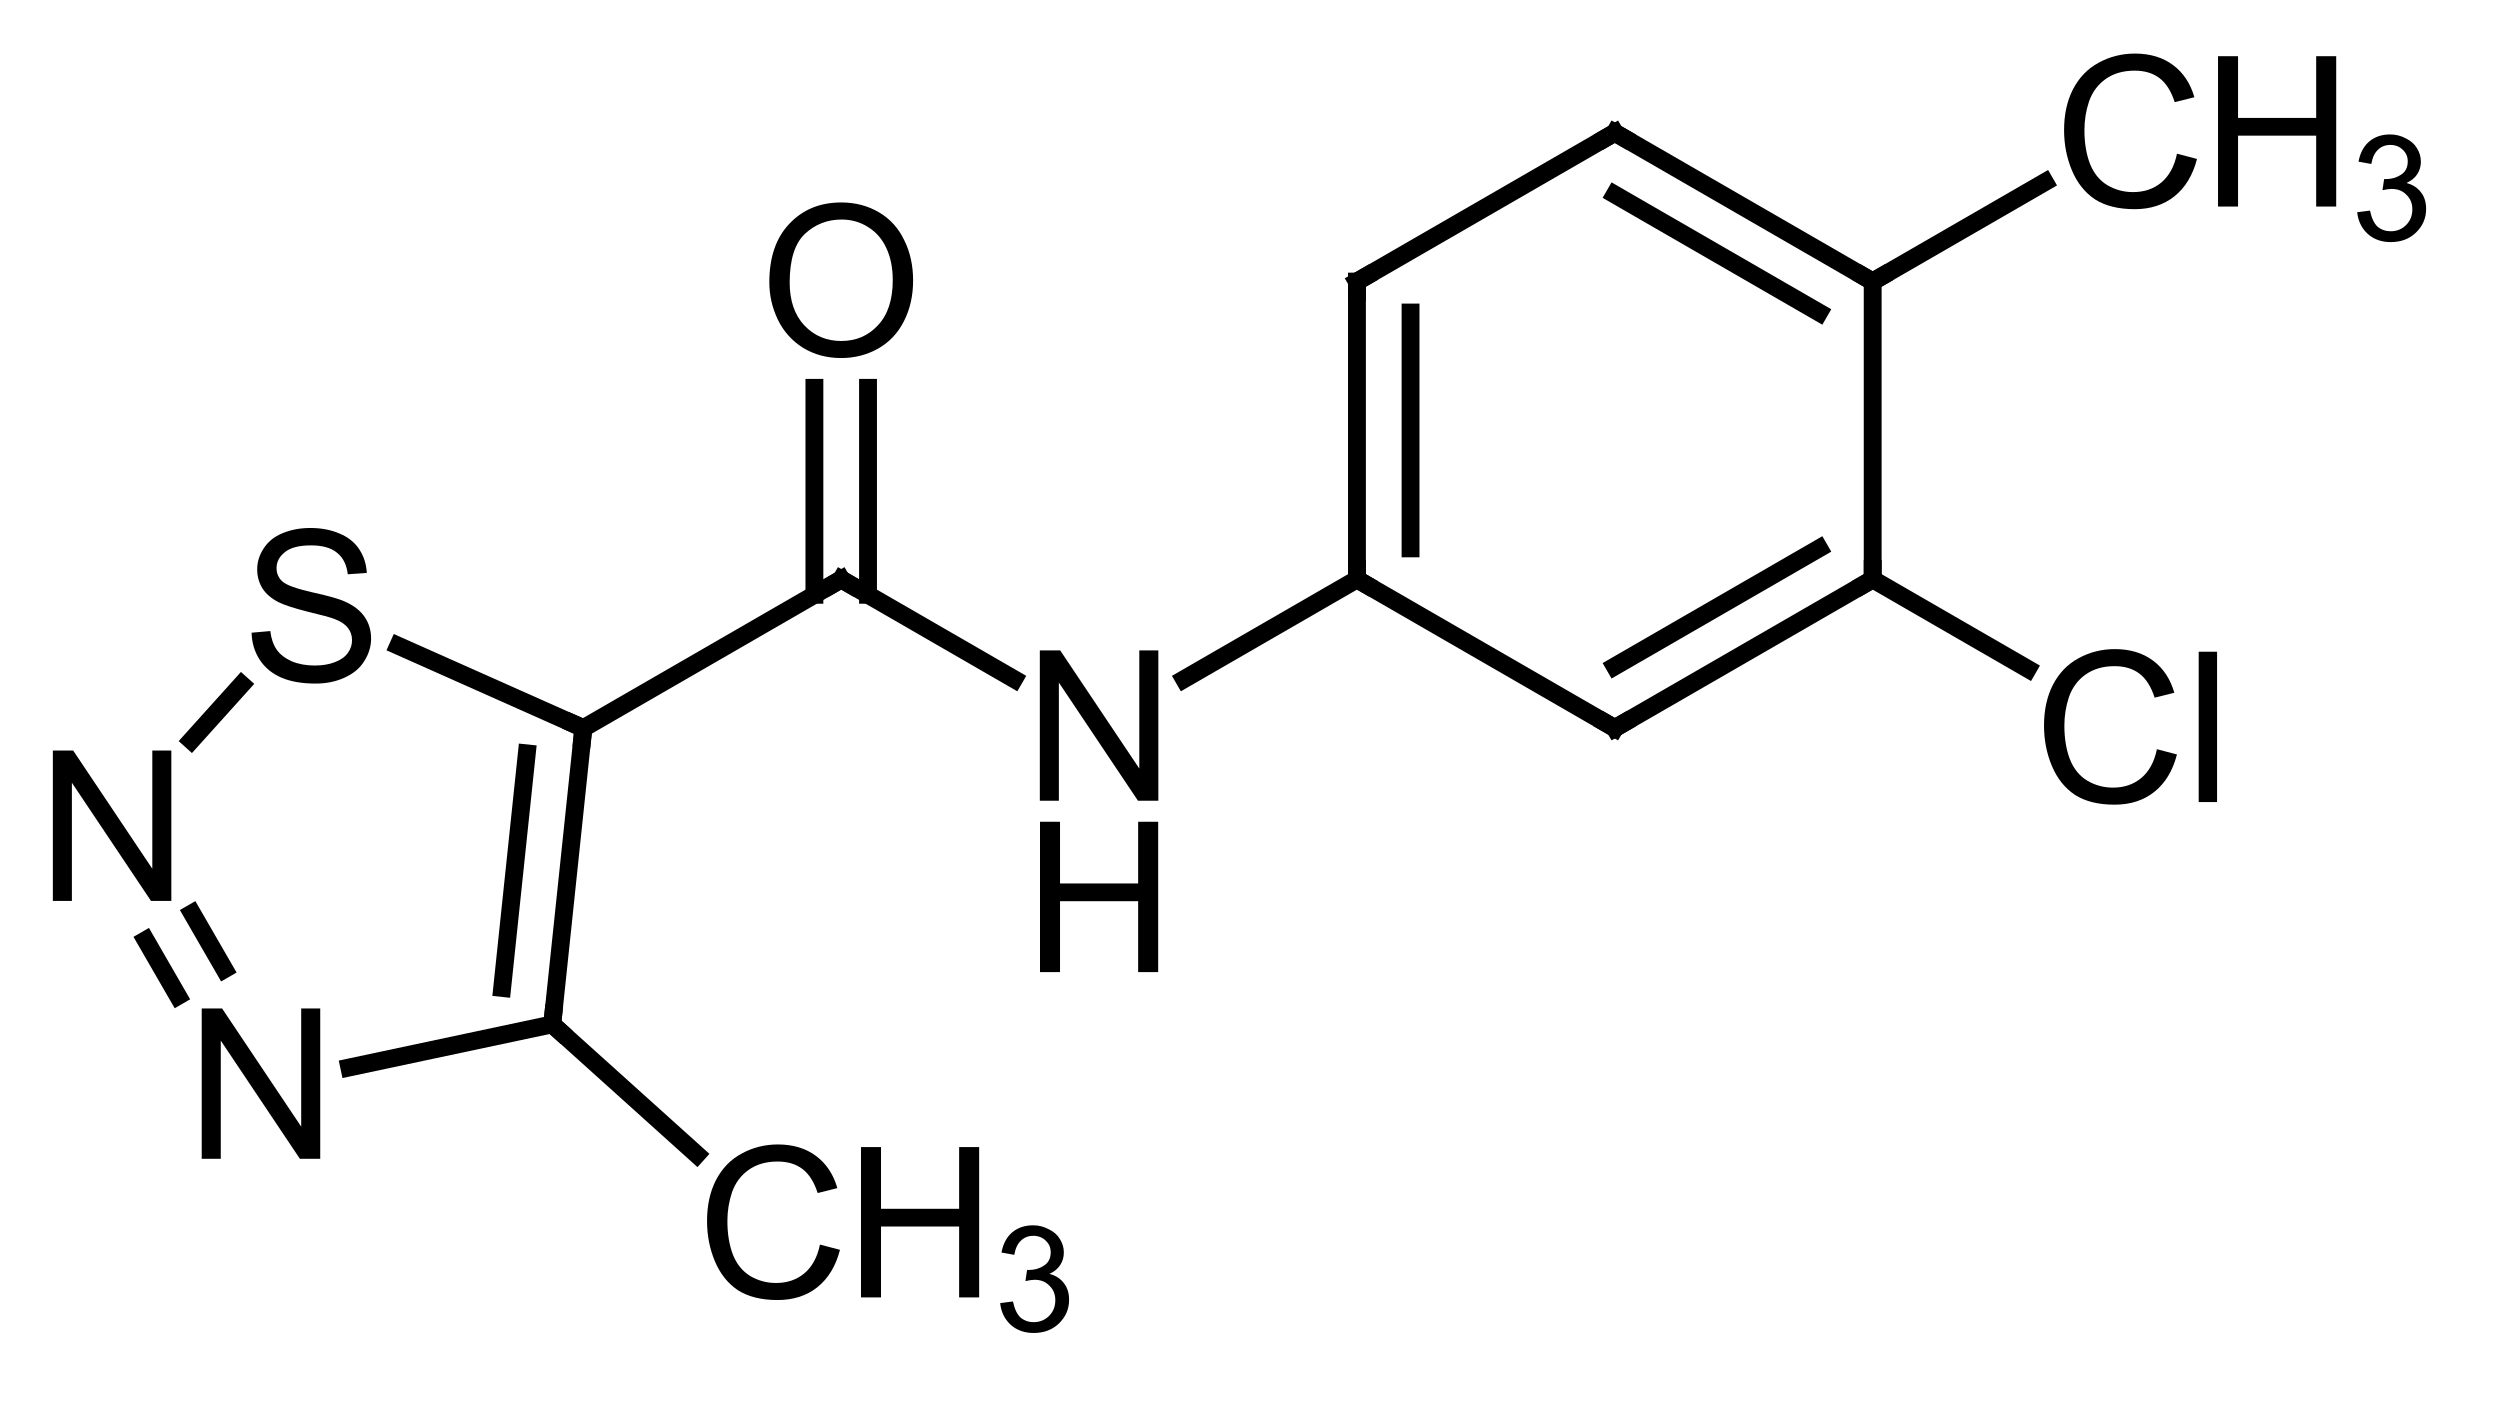 <?xml version="1.0"?>
<!DOCTYPE svg PUBLIC '-//W3C//DTD SVG 1.0//EN'
          'http://www.w3.org/TR/2001/REC-SVG-20010904/DTD/svg10.dtd'>
<svg style="fill-opacity:1; color-rendering:auto; color-interpolation:auto; text-rendering:auto; stroke:black; stroke-linecap:square; stroke-miterlimit:10; shape-rendering:auto; stroke-opacity:1; fill:black; stroke-dasharray:none; font-weight:normal; stroke-width:1; font-family:'Dialog'; font-style:normal; stroke-linejoin:miter; font-size:12px; stroke-dashoffset:0; image-rendering:auto;" xmlns="http://www.w3.org/2000/svg" width="119" viewBox="0 0 119.0 67.0" xmlns:xlink="http://www.w3.org/1999/xlink" height="67"
><!--Generated in ChemDoodle 12.8.2: PD94bWwgdmVyc2lvbj0iMS4wIiBlbmNvZGluZz0iVVRGLTgiIHN0YW5kYWxvbmU9Im5vIj8+DQo8ZCBmPSJzOmljeG1sIiBpZD0iMSIgbXY9InM6My4zLjAiIHA9InM6Q2hlbURvb2RsZSIgcGM9Imk6MSIgcHI9Imk6MSIgdj0iczoxMi44LjIiPg0KICAgIDxwIGIxMD0iYjp0cnVlIiBiMTA1PSJiOnRydWUiIGIxMDY9ImI6ZmFsc2UiIGIxMDc9ImI6ZmFsc2UiIGIxMDk9ImI6ZmFsc2UiIGIxMTA9ImI6ZmFsc2UiIGIxMTE9ImI6dHJ1ZSIgYjExMj0iYjp0cnVlIiBiMTE0PSJiOnRydWUiIGIxMTU9ImI6ZmFsc2UiIGIxMTY9ImI6dHJ1ZSIgYjExOD0iYjp0cnVlIiBiMTIxPSJiOnRydWUiIGIxMjk9ImI6ZmFsc2UiIGIxMzE9ImI6ZmFsc2UiIGIxMzI9ImI6ZmFsc2UiIGIxMzM9ImI6dHJ1ZSIgYjE0NT0iYjpmYWxzZSIgYjE0Nj0iYjp0cnVlIiBiMTQ3PSJiOmZhbHNlIiBiMTUyPSJiOmZhbHNlIiBiMTU1PSJiOnRydWUiIGIxNjY9ImI6dHJ1ZSIgYjE2Nz0iYjp0cnVlIiBiMTcwPSJiOmZhbHNlIiBiMTcxPSJiOnRydWUiIGIxNzM9ImI6dHJ1ZSIgYjE3OT0iYjp0cnVlIiBiMjAxPSJiOmZhbHNlIiBiMjE2PSJiOnRydWUiIGIyMjY9ImI6dHJ1ZSIgYjIyNz0iYjpmYWxzZSIgYjIzPSJiOnRydWUiIGIyND0iYjp0cnVlIiBiMjQ1PSJiOnRydWUiIGIyNDY9ImI6dHJ1ZSIgYjI0Nz0iYjpmYWxzZSIgYjI0OD0iYjpmYWxzZSIgYjI1NT0iYjpmYWxzZSIgYjI1Nj0iYjp0cnVlIiBiMzA5PSJiOmZhbHNlIiBiMzEwPSJiOmZhbHNlIiBiMzExPSJiOmZhbHNlIiBiMzU9ImI6ZmFsc2UiIGI0MD0iYjpmYWxzZSIgYjQyPSJiOmZhbHNlIiBiOTA9ImI6ZmFsc2UiIGI5Mz0iYjp0cnVlIiBjMTA9ImM6MTI4LDEyOCwxMjgiIGMxMT0iYzoxMjgsMCwwIiBjMTI9ImM6MCwwLDAiIGMxND0iYzoxMjgsMTI4LDEyOCIgYzE5PSJjOjAsMCwwIiBjMj0iYzowLDAsMCIgYzM9ImM6MCwwLDAiIGM0PSJjOjEyOCwxMjgsMTI4IiBjNT0iYzoyNTUsMjU1LDI1NSIgYzY9ImM6MCwwLDAiIGM3PSJjOjI1NSwyNTUsMjU1IiBjOD0iYzowLDAsMCIgYzk9ImM6MCwwLDAiIGYxPSJmOjIwLjAiIGYxMD0iZjoxMC4wIiBmMTE9ImY6MC41MjM1OTg4IiBmMTI9ImY6NS4wIiBmMTM9ImY6My4wIiBmMTQ9ImY6MS4yIiBmMTU9ImY6MC4wIiBmMTY9ImY6Ni4wIiBmMTc9ImY6Mi4wIiBmMTg9ImY6NC4wIiBmMTk9ImY6MC4xMDQ3MTk3NiIgZjI9ImY6MS4wIiBmMjE9ImY6Mi4wIiBmMjI9ImY6My4wIiBmMjM9ImY6MC4wIiBmMjQ9ImY6MTAuMCIgZjI1PSJmOjEuMCIgZjI4PSJmOjEuMCIgZjI5PSJmOjEuMCIgZjM9ImY6MC41IiBmMzA9ImY6MC4zIiBmMzE9ImY6MC4zIiBmMzI9ImY6MC4zIiBmMzM9ImY6MC4zIiBmMzQ9ImY6Ni4wIiBmMzU9ImY6NS40OTc3ODc1IiBmMzY9ImY6MC43IiBmMzc9ImY6MS4wIiBmMzg9ImY6My4wIiBmMzk9ImY6MS4yIiBmND0iZjo1LjAiIGY0MD0iZjowLjAiIGY0MT0iZjoxLjAiIGY0Mj0iZjoxMC4wIiBmNDM9ImY6MTAuMCIgZjQ0PSJmOjAuNTIzNTk4OCIgZjQ1PSJmOjUuMCIgZjQ2PSJmOjEuMCIgZjQ3PSJmOjMuMCIgZjQ4PSJmOjEuMiIgZjQ5PSJmOjAuMCIgZjU9ImY6MC4xNSIgZjUxPSJmOjIwLjAiIGY1Mj0iZjo1LjAiIGY1Mz0iZjoxNS4wIiBmNTQ9ImY6MC4zIiBmNTU9ImY6MS4wIiBmNTY9ImY6MC41IiBmNTc9ImY6MS4wIiBmNTg9ImY6NS4wIiBmNTk9ImY6NC4wIiBmNj0iZjoxLjA0NzE5NzYiIGY2MT0iZjoyLjAiIGY2Mj0iZjoxMC4wIiBmNjM9ImY6MS4wIiBmNjU9ImY6NS4wIiBmNjY9ImY6NC4wIiBmNjc9ImY6MjAuMCIgZjY4PSJmOjAuNCIgZjY5PSJmOjMuMCIgZjc9ImY6MS41IiBmNzA9ImY6MTIuMCIgZjcxPSJmOjEwLjAiIGY3Mj0iZjowLjMiIGY5PSJmOjAuNyIgaTE2PSJpOjAiIGkxNz0iaTowIiBpMj0iaTo3OTIiIGkyMj0iaToyIiBpMjY9Imk6MSIgaTM9Imk6NjEyIiBpMzM9Imk6MCIgaTM3PSJpOjAiIGk0PSJpOjM2IiBpNDA9Imk6MSIgaTQzPSJpOjEiIGk0ND0iaTowIiBpNDU9Imk6MCIgaTU9Imk6MzYiIGk2PSJpOjM2IiBpNz0iaTozNiIgaTg9Imk6NiIgaWQ9IjIiIHMyMD0iczpCYXNpYyIgczIyPSJzOkFuZ3N0cm9tIiB0MT0idDpBcmlhbCwwLDE0IiB0Mj0idDpUaW1lcyBOZXcgUm9tYW4sMCwxMiIgdDM9InQ6QXJpYWwsMSwxMCIvPg0KICAgIDxhbiBhPSJzOm51bGwiIGNpPSJzOm51bGwiIGNuPSJzOm51bGwiIGNzPSJzOm51bGwiIGQ9InM6bnVsbCIgaWQ9IjMiIGs9InM6bnVsbCIgdD0iczpudWxsIi8+DQogICAgPGN0IGlkPSI0Ii8+DQogICAgPGZ0IGlkPSI1Ij4NCiAgICAgICAgPF9mIHZhbHVlPSJBcmlhbCIvPg0KICAgIDwvZnQ+DQogICAgPGEgYXQyPSJiOmZhbHNlIiBhdDM9ImQ6MC4wIiBhdDQ9Imk6MCIgY28xPSJiOmZhbHNlIiBmMjE9ImY6MS40MTczMTI2IiBpZD0iNiIgbD0iczpTIiBwPSJwMzo5Ny44MTk4MjQsMjQ1Ljg5NzcsMC4wIiB0MT0idDpBcmlhbCwwLDEwIi8+DQogICAgPGEgYXQyPSJiOmZhbHNlIiBhdDM9ImQ6MC4wIiBhdDQ9Imk6MCIgY28xPSJiOmZhbHNlIiBmMjE9ImY6MS40MTczMTI2IiBpZD0iNyIgbD0iczpOIiBwPSJwMzo4OC4zMzYwOSwyNTYuNDMwNDgsMC4wIiB0MT0idDpBcmlhbCwwLDEwIi8+DQogICAgPGEgYXQyPSJiOmZhbHNlIiBhdDM9ImQ6MC4wIiBhdDQ9Imk6MCIgY28xPSJiOmZhbHNlIiBmMjE9ImY6MS40MTczMTI2IiBpZD0iOCIgbD0iczpDIiBwPSJwMzoxMTAuNzY3NzMsMjUxLjY2MjQ4LDAuMCIgdDE9InQ6QXJpYWwsMCwxMCIvPg0KICAgIDxhIGF0Mj0iYjpmYWxzZSIgYXQzPSJkOjAuMCIgYXQ0PSJpOjAiIGNvMT0iYjpmYWxzZSIgZjIxPSJmOjEuNDE3MzEyNiIgaWQ9IjkiIGw9InM6TiIgcD0icDM6OTUuNDIyNywyNjguNzA0ODMsMC4wIiB0MT0idDpBcmlhbCwwLDEwIi8+DQogICAgPGEgYXQyPSJiOmZhbHNlIiBhdDM9ImQ6MC4wIiBhdDQ9Imk6MCIgY28xPSJiOmZhbHNlIiBmMjE9ImY6MS40MTczMTI2IiBpZD0iMTAiIGw9InM6QyIgcD0icDM6MTIzLjA0MjA4LDI0NC41NzU4NywwLjAiIHQxPSJ0OkFyaWFsLDAsMTAiLz4NCiAgICA8YSBhdDI9ImI6ZmFsc2UiIGF0Mz0iZDowLjAiIGF0ND0iaTowIiBjbzE9ImI6ZmFsc2UiIGYyMT0iZjoxLjQxNzMxMjYiIGlkPSIxMSIgbD0iczpDIiBwPSJwMzoxMDkuMjg2MjI0LDI2NS43NTgwNiwwLjAiIHQxPSJ0OkFyaWFsLDAsMTAiLz4NCiAgICA8YSBhdDI9ImI6ZmFsc2UiIGF0Mz0iZDowLjAiIGF0ND0iaTowIiBjbzE9ImI6ZmFsc2UiIGYyMT0iZjoxLjQxNzMxMjYiIGlkPSIxMiIgbD0iczpPIiBwPSJwMzoxMjMuMDQyMDgsMjMwLjQwMjY1LDAuMCIgdDE9InQ6QXJpYWwsMCwxMCIvPg0KICAgIDxhIGF0Mj0iYjpmYWxzZSIgYXQzPSJkOjAuMCIgYXQ0PSJpOjAiIGNvMT0iYjpmYWxzZSIgZjIxPSJmOjEuNDE3MzEyNiIgaWQ9IjEzIiBsPSJzOk4iIHA9InAzOjEzNS4zMTY0NCwyNTEuNjYyNDgsMC4wIiB0MT0idDpBcmlhbCwwLDEwIi8+DQogICAgPGEgYXQyPSJiOmZhbHNlIiBhdDM9ImQ6MC4wIiBhdDQ9Imk6MCIgY28xPSJiOmZhbHNlIiBmMjE9ImY6MS40MTczMTI2IiBpZD0iMTQiIGw9InM6Q0gzIiBwPSJwMzoxMTkuODE4OTQsMjc1LjI0MTc2LDAuMCIgdDE9InQ6QXJpYWwsMCwxMCIvPg0KICAgIDxhIGF0Mj0iYjpmYWxzZSIgYXQzPSJkOjAuMCIgYXQ0PSJpOjAiIGNvMT0iYjpmYWxzZSIgZjIxPSJmOjEuNDE3MzEyNiIgaWQ9IjE1IiBsPSJzOkMiIHA9InAzOjE0Ny41OTA3OSwyNDQuNTc1ODcsMC4wIiB0MT0idDpBcmlhbCwwLDEwIi8+DQogICAgPGEgYXQyPSJiOmZhbHNlIiBhdDM9ImQ6MC4wIiBhdDQ9Imk6MCIgY28xPSJiOmZhbHNlIiBmMjE9ImY6MS40MTczMTI2IiBpZD0iMTYiIGw9InM6QyIgcD0icDM6MTQ3LjU5MDc5LDIzMC40MDI2NSwwLjAiIHQxPSJ0OkFyaWFsLDAsMTAiLz4NCiAgICA8YSBhdDI9ImI6ZmFsc2UiIGF0Mz0iZDowLjAiIGF0ND0iaTowIiBjbzE9ImI6ZmFsc2UiIGYyMT0iZjoxLjQxNzMxMjYiIGlkPSIxNyIgbD0iczpDIiBwPSJwMzoxNTkuODY1MTcsMjUxLjY2MjQ4LDAuMCIgdDE9InQ6QXJpYWwsMCwxMCIvPg0KICAgIDxhIGF0Mj0iYjpmYWxzZSIgYXQzPSJkOjAuMCIgYXQ0PSJpOjAiIGNvMT0iYjpmYWxzZSIgZjIxPSJmOjEuNDE3MzEyNiIgaWQ9IjE4IiBsPSJzOkMiIHA9InAzOjE1OS44NjUxNywyMjMuMzE2MDQsMC4wIiB0MT0idDpBcmlhbCwwLDEwIi8+DQogICAgPGEgYXQyPSJiOmZhbHNlIiBhdDM9ImQ6MC4wIiBhdDQ9Imk6MCIgY28xPSJiOmZhbHNlIiBmMjE9ImY6MS40MTczMTI2IiBpZD0iMTkiIGw9InM6QyIgcD0icDM6MTcyLjEzOTU2LDI0NC41NzU4NywwLjAiIHQxPSJ0OkFyaWFsLDAsMTAiLz4NCiAgICA8YSBhdDI9ImI6ZmFsc2UiIGF0Mz0iZDowLjAiIGF0ND0iaTowIiBjbzE9ImI6ZmFsc2UiIGYyMT0iZjoxLjQxNzMxMjYiIGlkPSIyMCIgbD0iczpDIiBwPSJwMzoxNzIuMTM5NTYsMjMwLjQwMjY1LDAuMCIgdDE9InQ6QXJpYWwsMCwxMCIvPg0KICAgIDxhIGF0Mj0iYjpmYWxzZSIgYXQzPSJkOjAuMCIgYXQ0PSJpOjAiIGNvMT0iYjpmYWxzZSIgZjIxPSJmOjEuNDE3MzEyNiIgaWQ9IjIxIiBsPSJzOkNsIiBwPSJwMzoxODQuNDEzOTEsMjUxLjY2MjQ4LDAuMCIgdDE9InQ6QXJpYWwsMCwxMCIvPg0KICAgIDxhIGF0Mj0iYjpmYWxzZSIgYXQzPSJkOjAuMCIgYXQ0PSJpOjAiIGNvMT0iYjpmYWxzZSIgZjIxPSJmOjEuNDE3MzEyNiIgaWQ9IjIyIiBsPSJzOkNIMyIgcD0icDM6MTg0LjQxMzkxLDIyMy4zMTYwNCwwLjAiIHQxPSJ0OkFyaWFsLDAsMTAiLz4NCiAgICA8YiBhMT0iaTo2IiBhMj0iaTo3IiBiMjQ9ImI6ZmFsc2UiIGJvMj0iYjpmYWxzZSIgYm8zPSJpOjIiIGNvMT0iYjpmYWxzZSIgZjEyPSJmOjIuMjY3NzE1NSIgZjEzPSJmOjEuOTg0MjM3NyIgZjE0PSJmOjEuMCIgZjE2PSJmOjMuNDAxNTczMiIgZjI9ImY6MC44NTAzODc2IiBmMjI9ImY6MS40MTczMTI2IiBmNT0iZjowLjE4IiBmNTg9ImY6Mi4yNjc3MTU1IiBpZD0iMjMiIHQ9InM6U2luZ2xlIiB0MT0idDpBcmlhbCwwLDEwIiB6bz0iczowIi8+DQogICAgPGIgYTE9Imk6NiIgYTI9Imk6OCIgYjI0PSJiOmZhbHNlIiBibzI9ImI6ZmFsc2UiIGJvMz0iaToyIiBjbzE9ImI6ZmFsc2UiIGYxMj0iZjoyLjI2NzcxNTUiIGYxMz0iZjoxLjk4NDIzNzciIGYxND0iZjoxLjAiIGYxNj0iZjozLjQwMTU3MzIiIGYyPSJmOjAuODUwMzg3NiIgZjIyPSJmOjEuNDE3MzEyNiIgZjU9ImY6MC4xOCIgZjU4PSJmOjIuMjY3NzE1NSIgaWQ9IjI0IiB0PSJzOlNpbmdsZSIgdDE9InQ6QXJpYWwsMCwxMCIgem89InM6NCIvPg0KICAgIDxiIGExPSJpOjciIGEyPSJpOjkiIGIyND0iYjpmYWxzZSIgYm8yPSJiOmZhbHNlIiBibzM9Imk6MiIgY28xPSJiOmZhbHNlIiBmMTI9ImY6Mi4yNjc3MTU1IiBmMTM9ImY6MS45ODQyMzc3IiBmMTQ9ImY6MS4wIiBmMTY9ImY6My40MDE1NzMyIiBmMj0iZjowLjg1MDM4NzYiIGYyMj0iZjoxLjQxNzMxMjYiIGY1PSJmOjAuMTgiIGY1OD0iZjoyLjI2NzcxNTUiIGlkPSIyNSIgdD0iczpEb3VibGUiIHQxPSJ0OkFyaWFsLDAsMTAiIHpvPSJzOjEiLz4NCiAgICA8YiBhMT0iaTo4IiBhMj0iaToxMCIgYjI0PSJiOmZhbHNlIiBibzI9ImI6ZmFsc2UiIGJvMz0iaToyIiBjbzE9ImI6ZmFsc2UiIGYxMj0iZjoyLjI2NzcxNTUiIGYxMz0iZjoxLjk4NDIzNzciIGYxND0iZjoxLjAiIGYxNj0iZjozLjQwMTU3MzIiIGYyPSJmOjAuODUwMzg3NiIgZjIyPSJmOjEuNDE3MzEyNiIgZjU9ImY6MC4xOCIgZjU4PSJmOjIuMjY3NzE1NSIgaWQ9IjI2IiB0PSJzOlNpbmdsZSIgdDE9InQ6QXJpYWwsMCwxMCIgem89InM6NyIvPg0KICAgIDxiIGExPSJpOjExIiBhMj0iaTo4IiBiMjQ9ImI6ZmFsc2UiIGJvMj0iYjpmYWxzZSIgYm8zPSJpOjIiIGNvMT0iYjpmYWxzZSIgZjEyPSJmOjIuMjY3NzE1NSIgZjEzPSJmOjEuOTg0MjM3NyIgZjE0PSJmOjEuMCIgZjE2PSJmOjMuNDAxNTczMiIgZjI9ImY6MC44NTAzODc2IiBmMjI9ImY6MS40MTczMTI2IiBmNT0iZjowLjE4IiBmNTg9ImY6Mi4yNjc3MTU1IiBpZD0iMjciIHQ9InM6RG91YmxlIiB0MT0idDpBcmlhbCwwLDEwIiB6bz0iczozIi8+DQogICAgPGIgYTE9Imk6OSIgYTI9Imk6MTEiIGIyND0iYjpmYWxzZSIgYm8yPSJiOmZhbHNlIiBibzM9Imk6MiIgY28xPSJiOmZhbHNlIiBmMTI9ImY6Mi4yNjc3MTU1IiBmMTM9ImY6MS45ODQyMzc3IiBmMTQ9ImY6MS4wIiBmMTY9ImY6My40MDE1NzMyIiBmMj0iZjowLjg1MDM4NzYiIGYyMj0iZjoxLjQxNzMxMjYiIGY1PSJmOjAuMTgiIGY1OD0iZjoyLjI2NzcxNTUiIGlkPSIyOCIgdD0iczpTaW5nbGUiIHQxPSJ0OkFyaWFsLDAsMTAiIHpvPSJzOjIiLz4NCiAgICA8YiBhMT0iaToxMCIgYTI9Imk6MTIiIGIyND0iYjpmYWxzZSIgYm8yPSJiOmZhbHNlIiBibzM9Imk6MiIgY28xPSJiOmZhbHNlIiBmMTI9ImY6Mi4yNjc3MTU1IiBmMTM9ImY6MS45ODQyMzc3IiBmMTQ9ImY6MS4wIiBmMTY9ImY6My40MDE1NzMyIiBmMj0iZjowLjg1MDM4NzYiIGYyMj0iZjoxLjQxNzMxMjYiIGY1PSJmOjAuMTgiIGY1OD0iZjoyLjI2NzcxNTUiIGlkPSIyOSIgdD0iczpEb3VibGUiIHQxPSJ0OkFyaWFsLDAsMTAiIHpvPSJzOjUiLz4NCiAgICA8YiBhMT0iaToxMCIgYTI9Imk6MTMiIGIyND0iYjpmYWxzZSIgYm8yPSJiOmZhbHNlIiBibzM9Imk6MiIgY28xPSJiOmZhbHNlIiBmMTI9ImY6Mi4yNjc3MTU1IiBmMTM9ImY6MS45ODQyMzc3IiBmMTQ9ImY6MS4wIiBmMTY9ImY6My40MDE1NzMyIiBmMj0iZjowLjg1MDM4NzYiIGYyMj0iZjoxLjQxNzMxMjYiIGY1PSJmOjAuMTgiIGY1OD0iZjoyLjI2NzcxNTUiIGlkPSIzMCIgdD0iczpTaW5nbGUiIHQxPSJ0OkFyaWFsLDAsMTAiIHpvPSJzOjYiLz4NCiAgICA8YiBhMT0iaToxMSIgYTI9Imk6MTQiIGIyND0iYjpmYWxzZSIgYm8yPSJiOmZhbHNlIiBibzM9Imk6MiIgY28xPSJiOmZhbHNlIiBmMTI9ImY6Mi4yNjc3MTU1IiBmMTM9ImY6MS45ODQyMzc3IiBmMTQ9ImY6MS4wIiBmMTY9ImY6My40MDE1NzMyIiBmMj0iZjowLjg1MDM4NzYiIGYyMj0iZjoxLjQxNzMxMjYiIGY1PSJmOjAuMTgiIGY1OD0iZjoyLjI2NzcxNTUiIGlkPSIzMSIgdD0iczpTaW5nbGUiIHQxPSJ0OkFyaWFsLDAsMTAiIHpvPSJzOjgiLz4NCiAgICA8YiBhMT0iaToxMyIgYTI9Imk6MTUiIGIyND0iYjpmYWxzZSIgYm8yPSJiOmZhbHNlIiBibzM9Imk6MiIgY28xPSJiOmZhbHNlIiBmMTI9ImY6Mi4yNjc3MTU1IiBmMTM9ImY6MS45ODQyMzc3IiBmMTQ9ImY6MS4wIiBmMTY9ImY6My40MDE1NzMyIiBmMj0iZjowLjg1MDM4NzYiIGYyMj0iZjoxLjQxNzMxMjYiIGY1PSJmOjAuMTgiIGY1OD0iZjoyLjI2NzcxNTUiIGlkPSIzMiIgdD0iczpTaW5nbGUiIHQxPSJ0OkFyaWFsLDAsMTAiIHpvPSJzOjE3Ii8+DQogICAgPGIgYTE9Imk6MTUiIGEyPSJpOjE2IiBiMjQ9ImI6ZmFsc2UiIGJvMj0iYjpmYWxzZSIgYm8zPSJpOjIiIGNvMT0iYjpmYWxzZSIgZjEyPSJmOjIuMjY3NzE1NSIgZjEzPSJmOjEuOTg0MjM3NyIgZjE0PSJmOjEuMCIgZjE2PSJmOjMuNDAxNTczMiIgZjI9ImY6MC44NTAzODc2IiBmMjI9ImY6MS40MTczMTI2IiBmNT0iZjowLjE4IiBmNTg9ImY6Mi4yNjc3MTU1IiBpZD0iMzMiIHQ9InM6RG91YmxlIiB0MT0idDpBcmlhbCwwLDEwIiB6bz0iczoxNCIvPg0KICAgIDxiIGExPSJpOjE1IiBhMj0iaToxNyIgYjI0PSJiOmZhbHNlIiBibzI9ImI6ZmFsc2UiIGJvMz0iaToyIiBjbzE9ImI6ZmFsc2UiIGYxMj0iZjoyLjI2NzcxNTUiIGYxMz0iZjoxLjk4NDIzNzciIGYxND0iZjoxLjAiIGYxNj0iZjozLjQwMTU3MzIiIGYyPSJmOjAuODUwMzg3NiIgZjIyPSJmOjEuNDE3MzEyNiIgZjU9ImY6MC4xOCIgZjU4PSJmOjIuMjY3NzE1NSIgaWQ9IjM0IiB0PSJzOlNpbmdsZSIgdDE9InQ6QXJpYWwsMCwxMCIgem89InM6OSIvPg0KICAgIDxiIGExPSJpOjE4IiBhMj0iaToxNiIgYjI0PSJiOmZhbHNlIiBibzI9ImI6ZmFsc2UiIGJvMz0iaToyIiBjbzE9ImI6ZmFsc2UiIGYxMj0iZjoyLjI2NzcxNTUiIGYxMz0iZjoxLjk4NDIzNzciIGYxND0iZjoxLjAiIGYxNj0iZjozLjQwMTU3MzIiIGYyPSJmOjAuODUwMzg3NiIgZjIyPSJmOjEuNDE3MzEyNiIgZjU9ImY6MC4xOCIgZjU4PSJmOjIuMjY3NzE1NSIgaWQ9IjM1IiB0PSJzOlNpbmdsZSIgdDE9InQ6QXJpYWwsMCwxMCIgem89InM6MTMiLz4NCiAgICA8YiBhMT0iaToxNyIgYTI9Imk6MTkiIGIyND0iYjpmYWxzZSIgYm8yPSJiOmZhbHNlIiBibzM9Imk6MiIgY28xPSJiOmZhbHNlIiBmMTI9ImY6Mi4yNjc3MTU1IiBmMTM9ImY6MS45ODQyMzc3IiBmMTQ9ImY6MS4wIiBmMTY9ImY6My40MDE1NzMyIiBmMj0iZjowLjg1MDM4NzYiIGYyMj0iZjoxLjQxNzMxMjYiIGY1PSJmOjAuMTgiIGY1OD0iZjoyLjI2NzcxNTUiIGlkPSIzNiIgdD0iczpEb3VibGUiIHQxPSJ0OkFyaWFsLDAsMTAiIHpvPSJzOjEwIi8+DQogICAgPGIgYTE9Imk6MjAiIGEyPSJpOjE4IiBiMjQ9ImI6ZmFsc2UiIGJvMj0iYjpmYWxzZSIgYm8zPSJpOjIiIGNvMT0iYjpmYWxzZSIgZjEyPSJmOjIuMjY3NzE1NSIgZjEzPSJmOjEuOTg0MjM3NyIgZjE0PSJmOjEuMCIgZjE2PSJmOjMuNDAxNTczMiIgZjI9ImY6MC44NTAzODc2IiBmMjI9ImY6MS40MTczMTI2IiBmNT0iZjowLjE4IiBmNTg9ImY6Mi4yNjc3MTU1IiBpZD0iMzciIHQ9InM6RG91YmxlIiB0MT0idDpBcmlhbCwwLDEwIiB6bz0iczoxMiIvPg0KICAgIDxiIGExPSJpOjE5IiBhMj0iaToyMSIgYjI0PSJiOmZhbHNlIiBibzI9ImI6ZmFsc2UiIGJvMz0iaToyIiBjbzE9ImI6ZmFsc2UiIGYxMj0iZjoyLjI2NzcxNTUiIGYxMz0iZjoxLjk4NDIzNzciIGYxND0iZjoxLjAiIGYxNj0iZjozLjQwMTU3MzIiIGYyPSJmOjAuODUwMzg3NiIgZjIyPSJmOjEuNDE3MzEyNiIgZjU9ImY6MC4xOCIgZjU4PSJmOjIuMjY3NzE1NSIgaWQ9IjM4IiB0PSJzOlNpbmdsZSIgdDE9InQ6QXJpYWwsMCwxMCIgem89InM6MTYiLz4NCiAgICA8YiBhMT0iaToxOSIgYTI9Imk6MjAiIGIyND0iYjpmYWxzZSIgYm8yPSJiOmZhbHNlIiBibzM9Imk6MiIgY28xPSJiOmZhbHNlIiBmMTI9ImY6Mi4yNjc3MTU1IiBmMTM9ImY6MS45ODQyMzc3IiBmMTQ9ImY6MS4wIiBmMTY9ImY6My40MDE1NzMyIiBmMj0iZjowLjg1MDM4NzYiIGYyMj0iZjoxLjQxNzMxMjYiIGY1PSJmOjAuMTgiIGY1OD0iZjoyLjI2NzcxNTUiIGlkPSIzOSIgdD0iczpTaW5nbGUiIHQxPSJ0OkFyaWFsLDAsMTAiIHpvPSJzOjExIi8+DQogICAgPGIgYTE9Imk6MjAiIGEyPSJpOjIyIiBiMjQ9ImI6ZmFsc2UiIGJvMj0iYjpmYWxzZSIgYm8zPSJpOjIiIGNvMT0iYjpmYWxzZSIgZjEyPSJmOjIuMjY3NzE1NSIgZjEzPSJmOjEuOTg0MjM3NyIgZjE0PSJmOjEuMCIgZjE2PSJmOjMuNDAxNTczMiIgZjI9ImY6MC44NTAzODc2IiBmMjI9ImY6MS40MTczMTI2IiBmNT0iZjowLjE4IiBmNTg9ImY6Mi4yNjc3MTU1IiBpZD0iNDAiIHQ9InM6U2luZ2xlIiB0MT0idDpBcmlhbCwwLDEwIiB6bz0iczoxNSIvPg0KPC9kPg0K--><defs id="genericDefs"
  /><g
  ><g transform="translate(-83,-217)" style="stroke-linecap:butt; text-rendering:geometricPrecision; color-rendering:optimizeQuality; image-rendering:optimizeQuality; color-interpolation:linearRGB; stroke-width:0.85;"
    ><line y2="252.245" style="fill:none;" x1="94.501" x2="92.105" y1="249.584"
      /><line y2="264.412" style="fill:none;" x1="89.934" x2="91.471" y1="261.749"
      /><line y2="263.137" style="fill:none;" x1="92.143" x2="93.681" y1="260.473"
      /><line y2="265.758" style="fill:none;" x1="99.629" x2="109.286" y1="267.811"
      /><line y2="251.662" style="fill:none;" x1="109.286" x2="110.768" y1="265.758"
      /><line y2="252.861" style="fill:none;" x1="106.903" x2="108.077" y1="264.027"
      /><line y2="251.662" style="fill:none;" x1="101.958" x2="110.768" y1="247.74"
      /><line y2="235.461" style="fill:none;" x1="124.318" x2="124.318" y1="245.312"
      /><line y2="235.461" style="fill:none;" x1="121.766" x2="121.766" y1="245.312"
      /><line y2="249.326" style="fill:none;" x1="123.042" x2="131.269" y1="244.576"
      /><line y2="244.576" style="fill:none;" x1="110.768" x2="123.042" y1="251.662"
      /><line y2="271.955" style="fill:none;" x1="109.286" x2="116.169" y1="265.758"
      /><line y2="251.662" style="fill:none;" x1="147.591" x2="159.865" y1="244.576"
      /><line y2="244.576" style="fill:none;" x1="159.865" x2="172.14" y1="251.662"
      /><line y2="243.103" style="fill:none;" x1="159.865" x2="169.588" y1="248.717"
      /><line y2="230.403" style="fill:none;" x1="172.14" x2="172.14" y1="244.576"
      /><line y2="223.316" style="fill:none;" x1="172.14" x2="159.865" y1="230.403"
      /><line y2="226.262" style="fill:none;" x1="169.588" x2="159.865" y1="231.876"
      /><line y2="230.403" style="fill:none;" x1="159.865" x2="147.591" y1="223.316"
      /><line y2="230.403" style="fill:none;" x1="147.591" x2="147.591" y1="244.576"
      /><line y2="231.876" style="fill:none;" x1="150.142" x2="150.142" y1="243.103"
      /><line y2="225.671" style="fill:none;" x1="172.14" x2="180.334" y1="230.403"
      /><line y2="248.838" style="fill:none;" x1="172.14" x2="179.521" y1="244.576"
      /><line y2="244.576" style="fill:none;" x1="139.364" x2="147.591" y1="249.326"
    /></g
    ><g transform="translate(-83,-217)" style="font-size:10px; text-rendering:geometricPrecision; color-rendering:optimizeQuality; image-rendering:optimizeQuality; font-family:'Arial'; color-interpolation:linearRGB;"
    ><path style="stroke:none;" d="M94.976 247.117 L95.867 247.038 Q95.929 247.57 96.164 247.913 Q96.398 248.257 96.882 248.476 Q97.367 248.679 97.976 248.679 Q98.523 248.679 98.929 248.523 Q99.351 248.367 99.554 248.085 Q99.757 247.804 99.757 247.476 Q99.757 247.132 99.554 246.882 Q99.367 246.632 98.914 246.46 Q98.632 246.351 97.648 246.117 Q96.664 245.867 96.257 245.663 Q95.742 245.398 95.492 245.007 Q95.242 244.601 95.242 244.101 Q95.242 243.57 95.554 243.101 Q95.867 242.617 96.445 242.382 Q97.039 242.132 97.773 242.132 Q98.554 242.132 99.164 242.398 Q99.773 242.648 100.101 243.148 Q100.429 243.648 100.46 244.273 L99.554 244.335 Q99.476 243.663 99.054 243.32 Q98.632 242.96 97.804 242.96 Q96.945 242.96 96.554 243.288 Q96.164 243.601 96.164 244.038 Q96.164 244.429 96.445 244.679 Q96.71 244.929 97.867 245.195 Q99.023 245.445 99.445 245.648 Q100.07 245.929 100.367 246.382 Q100.664 246.82 100.664 247.398 Q100.664 247.96 100.335 248.476 Q100.023 248.976 99.398 249.257 Q98.789 249.538 98.023 249.538 Q97.054 249.538 96.398 249.257 Q95.742 248.976 95.367 248.413 Q94.992 247.835 94.976 247.117 Z"
      /><path style="stroke:none;" d="M85.516 259.884 L85.516 252.727 L86.484 252.727 L90.25 258.352 L90.25 252.727 L91.156 252.727 L91.156 259.884 L90.188 259.884 L86.422 254.259 L86.422 259.884 L85.516 259.884 Z"
      /><path d="M110.716 252.16 L110.768 251.662 L110.311 251.459" style="fill:none; stroke-miterlimit:5; stroke-width:0.85; stroke-linecap:butt;"
      /><path d="M92.602 272.158 L92.602 265.002 L93.571 265.002 L97.337 270.627 L97.337 265.002 L98.243 265.002 L98.243 272.158 L97.274 272.158 L93.509 266.533 L93.509 272.158 L92.602 272.158 Z" style="stroke-miterlimit:5; stroke-width:0.85; stroke-linecap:butt; stroke:none;"
      /><path d="M109.338 265.261 L109.286 265.758 L109.658 266.093" style="fill:none; stroke-miterlimit:5; stroke-width:0.85; stroke-linecap:butt;"
      /><path d="M122.609 244.826 L123.042 244.576 L123.475 244.826" style="fill:none; stroke-miterlimit:5; stroke-width:0.85; stroke-linecap:butt;"
      /><path d="M122.03 276.242 L122.983 276.492 Q122.686 277.648 121.905 278.273 Q121.139 278.882 120.014 278.882 Q118.858 278.882 118.124 278.414 Q117.405 277.929 117.03 277.039 Q116.655 276.148 116.655 275.117 Q116.655 274.007 117.077 273.179 Q117.514 272.336 118.296 271.914 Q119.092 271.476 120.03 271.476 Q121.108 271.476 121.842 272.023 Q122.577 272.57 122.858 273.554 L121.921 273.789 Q121.671 273.007 121.202 272.648 Q120.733 272.289 120.014 272.289 Q119.186 272.289 118.624 272.695 Q118.077 273.086 117.842 273.757 Q117.624 274.414 117.624 275.117 Q117.624 276.039 117.889 276.726 Q118.155 277.398 118.717 277.742 Q119.28 278.07 119.936 278.07 Q120.733 278.07 121.28 277.617 Q121.842 277.148 122.03 276.242 Z" style="stroke-miterlimit:5; stroke-width:0.85; stroke-linecap:butt; stroke:none;"
      /><path d="M123.983 278.757 L123.983 271.601 L124.936 271.601 L124.936 274.539 L128.655 274.539 L128.655 271.601 L129.608 271.601 L129.608 278.757 L128.655 278.757 L128.655 275.382 L124.936 275.382 L124.936 278.757 L123.983 278.757 Z" style="stroke-miterlimit:5; stroke-width:0.85; stroke-linecap:butt; stroke:none;"
    /></g
    ><g transform="translate(-83,-217)" style="stroke-linecap:butt; font-size:7px; text-rendering:geometricPrecision; image-rendering:optimizeQuality; color-rendering:optimizeQuality; font-family:'Arial'; color-interpolation:linearRGB; stroke-width:0.85; stroke-miterlimit:5;"
    ><path style="stroke:none;" d="M130.608 279.028 L131.217 278.95 Q131.327 279.481 131.577 279.715 Q131.842 279.934 132.202 279.934 Q132.639 279.934 132.936 279.637 Q133.233 279.34 133.233 278.887 Q133.233 278.465 132.952 278.2 Q132.686 277.918 132.249 277.918 Q132.077 277.918 131.811 277.981 L131.889 277.45 Q131.952 277.45 131.983 277.45 Q132.374 277.45 132.686 277.247 Q133.014 277.043 133.014 276.606 Q133.014 276.278 132.78 276.059 Q132.546 275.825 132.186 275.825 Q131.827 275.825 131.592 276.059 Q131.358 276.278 131.28 276.731 L130.671 276.622 Q130.78 276.012 131.171 275.668 Q131.577 275.325 132.171 275.325 Q132.577 275.325 132.921 275.512 Q133.28 275.684 133.452 275.981 Q133.639 276.278 133.639 276.622 Q133.639 276.95 133.467 277.215 Q133.296 277.481 132.952 277.637 Q133.389 277.747 133.639 278.075 Q133.889 278.387 133.889 278.872 Q133.889 279.528 133.405 279.997 Q132.936 280.45 132.202 280.45 Q131.546 280.45 131.108 280.059 Q130.671 279.653 130.608 279.028 Z"
      /><path style="stroke:none;" d="M132.496 255.116 L132.496 247.959 L133.465 247.959 L137.231 253.584 L137.231 247.959 L138.137 247.959 L138.137 255.116 L137.168 255.116 L133.402 249.491 L133.402 255.116 L132.496 255.116 Z"
      /><path style="stroke:none;" d="M132.504 263.272 L132.504 256.116 L133.457 256.116 L133.457 259.053 L137.176 259.053 L137.176 256.116 L138.129 256.116 L138.129 263.272 L137.176 263.272 L137.176 259.897 L133.457 259.897 L133.457 263.272 L132.504 263.272 Z"
      /><path style="stroke:none;" d="M119.62 230.434 Q119.62 228.653 120.573 227.653 Q121.526 226.637 123.042 226.637 Q124.042 226.637 124.839 227.106 Q125.636 227.575 126.042 228.434 Q126.464 229.278 126.464 230.356 Q126.464 231.434 126.026 232.293 Q125.589 233.153 124.776 233.606 Q123.98 234.043 123.042 234.043 Q122.026 234.043 121.23 233.559 Q120.433 233.059 120.026 232.215 Q119.62 231.371 119.62 230.434 ZM120.589 230.45 Q120.589 231.746 121.292 232.496 Q121.995 233.231 123.042 233.231 Q124.105 233.231 124.792 232.481 Q125.495 231.731 125.495 230.34 Q125.495 229.465 125.198 228.825 Q124.901 228.168 124.323 227.809 Q123.761 227.45 123.058 227.45 Q122.042 227.45 121.308 228.137 Q120.589 228.825 120.589 230.45 Z"
      /><path style="fill:none;" d="M147.591 244.076 L147.591 244.576 L148.024 244.826"
      /><path style="fill:none;" d="M148.024 230.153 L147.591 230.403 L147.591 230.903"
      /><path style="fill:none;" d="M159.432 251.412 L159.865 251.662 L160.298 251.412"
      /><path style="fill:none;" d="M159.432 223.566 L159.865 223.316 L160.298 223.566"
      /><path style="fill:none;" d="M171.707 244.826 L172.14 244.576 L172.14 244.076"
      /><path style="fill:none;" d="M171.707 230.153 L172.14 230.403 L172.573 230.153"
      /><path style="stroke:none;" d="M185.67 252.662 L186.623 252.912 Q186.327 254.069 185.545 254.694 Q184.78 255.303 183.655 255.303 Q182.498 255.303 181.764 254.834 Q181.045 254.35 180.67 253.459 Q180.295 252.569 180.295 251.537 Q180.295 250.428 180.717 249.6 Q181.155 248.756 181.936 248.334 Q182.733 247.897 183.67 247.897 Q184.748 247.897 185.483 248.444 Q186.217 248.991 186.498 249.975 L185.561 250.209 Q185.311 249.428 184.842 249.069 Q184.373 248.709 183.655 248.709 Q182.827 248.709 182.264 249.116 Q181.717 249.506 181.483 250.178 Q181.264 250.834 181.264 251.537 Q181.264 252.459 181.53 253.147 Q181.795 253.819 182.358 254.162 Q182.92 254.491 183.577 254.491 Q184.373 254.491 184.92 254.037 Q185.483 253.569 185.67 252.662 ZM187.658 255.178 L187.658 248.022 L188.533 248.022 L188.533 255.178 L187.658 255.178 Z"
      /><path style="stroke:none;" d="M186.625 224.316 L187.578 224.566 Q187.281 225.722 186.5 226.347 Q185.734 226.957 184.609 226.957 Q183.453 226.957 182.719 226.488 Q182 226.004 181.625 225.113 Q181.25 224.222 181.25 223.191 Q181.25 222.082 181.672 221.254 Q182.109 220.41 182.891 219.988 Q183.687 219.55 184.625 219.55 Q185.703 219.55 186.437 220.097 Q187.172 220.644 187.453 221.629 L186.516 221.863 Q186.266 221.082 185.797 220.722 Q185.328 220.363 184.609 220.363 Q183.781 220.363 183.219 220.769 Q182.672 221.16 182.437 221.832 Q182.219 222.488 182.219 223.191 Q182.219 224.113 182.484 224.8 Q182.75 225.472 183.312 225.816 Q183.875 226.144 184.531 226.144 Q185.328 226.144 185.875 225.691 Q186.437 225.222 186.625 224.316 Z"
      /><path style="stroke:none;" d="M188.578 226.832 L188.578 219.675 L189.531 219.675 L189.531 222.613 L193.25 222.613 L193.25 219.675 L194.203 219.675 L194.203 226.832 L193.25 226.832 L193.25 223.457 L189.531 223.457 L189.531 226.832 L188.578 226.832 Z"
      /><path style="stroke:none;" d="M195.203 227.102 L195.812 227.024 Q195.922 227.555 196.172 227.79 Q196.437 228.008 196.797 228.008 Q197.234 228.008 197.531 227.711 Q197.828 227.415 197.828 226.961 Q197.828 226.54 197.547 226.274 Q197.281 225.993 196.844 225.993 Q196.672 225.993 196.406 226.055 L196.484 225.524 Q196.547 225.524 196.578 225.524 Q196.969 225.524 197.281 225.321 Q197.609 225.118 197.609 224.68 Q197.609 224.352 197.375 224.133 Q197.141 223.899 196.781 223.899 Q196.422 223.899 196.187 224.133 Q195.953 224.352 195.875 224.805 L195.266 224.696 Q195.375 224.086 195.766 223.743 Q196.172 223.399 196.766 223.399 Q197.172 223.399 197.516 223.586 Q197.875 223.758 198.047 224.055 Q198.234 224.352 198.234 224.696 Q198.234 225.024 198.062 225.29 Q197.891 225.555 197.547 225.711 Q197.984 225.821 198.234 226.149 Q198.484 226.461 198.484 226.946 Q198.484 227.602 198 228.071 Q197.531 228.524 196.797 228.524 Q196.141 228.524 195.703 228.133 Q195.266 227.727 195.203 227.102 Z"
    /></g
  ></g
></svg
>

